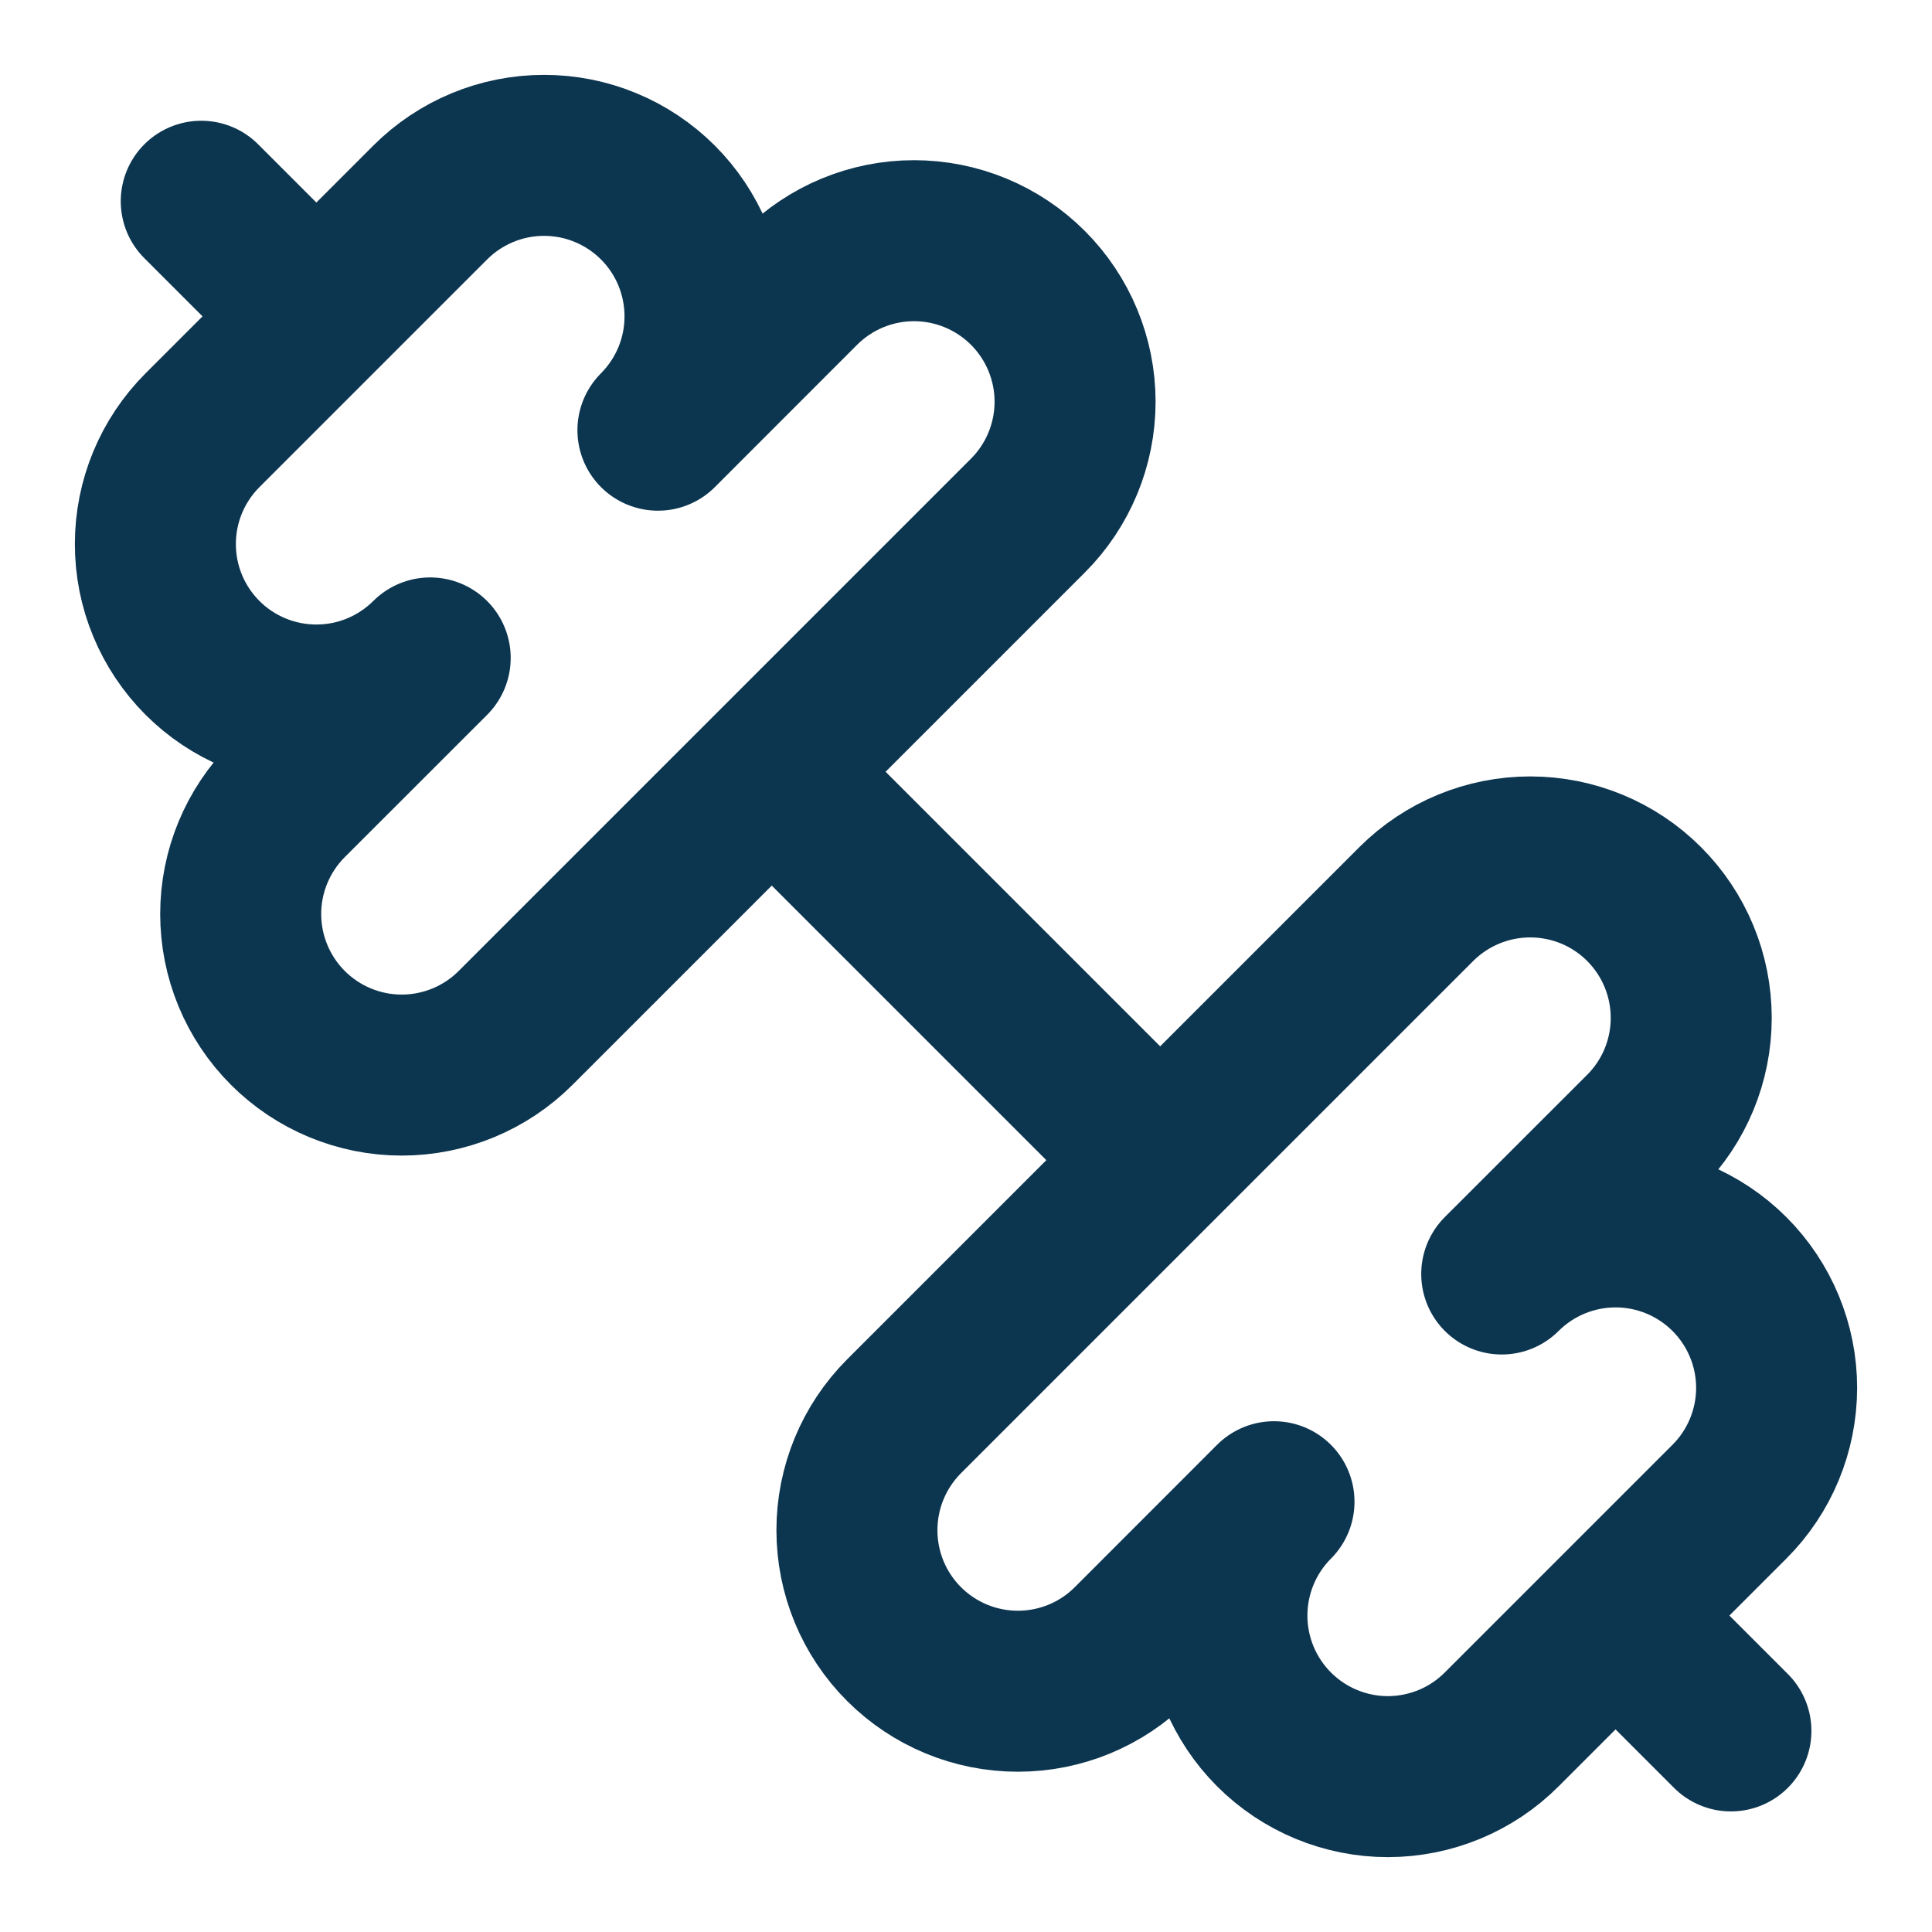 <svg width="24" height="24" viewBox="0 0 24 24" fill="none" xmlns="http://www.w3.org/2000/svg">
<g clip-path="url(#clip0_736_4266)">
<path d="M14.402 14.402L9.602 9.602" stroke="#0C354F" stroke-width="2" stroke-linecap="round" stroke-linejoin="round"/>
<path d="M18.655 21.483C18.28 21.859 17.772 22.069 17.241 22.07C16.711 22.07 16.202 21.859 15.827 21.484C15.452 21.109 15.241 20.6 15.241 20.07C15.241 19.539 15.451 19.031 15.826 18.655L14.059 20.423C13.684 20.799 13.175 21.009 12.645 21.009C12.114 21.009 11.606 20.799 11.23 20.423C10.855 20.048 10.645 19.54 10.645 19.009C10.645 18.478 10.855 17.97 11.23 17.594L17.594 11.23C17.97 10.855 18.478 10.645 19.009 10.645C19.54 10.645 20.048 10.855 20.423 11.23C20.799 11.606 21.009 12.114 21.009 12.645C21.009 13.175 20.799 13.684 20.423 14.059L18.655 15.826C19.031 15.451 19.539 15.241 20.07 15.241C20.6 15.241 21.109 15.452 21.484 15.827C21.859 16.202 22.07 16.711 22.07 17.241C22.069 17.772 21.859 18.28 21.483 18.655L18.655 21.483Z" stroke="#0C354F" stroke-width="2" stroke-linecap="round" stroke-linejoin="round"/>
<path d="M21.502 21.502L20.102 20.102" stroke="#0C354F" stroke-width="2" stroke-linecap="round" stroke-linejoin="round"/>
<path d="M3.9 3.9L2.5 2.5" stroke="#0C354F" stroke-width="2" stroke-linecap="round" stroke-linejoin="round"/>
<path d="M6.405 12.769C6.03 13.144 5.521 13.355 4.99 13.355C4.46 13.355 3.951 13.144 3.576 12.769C3.201 12.394 2.99 11.885 2.99 11.354C2.99 10.824 3.201 10.315 3.576 9.94L5.344 8.173C5.158 8.358 4.937 8.506 4.695 8.606C4.452 8.707 4.192 8.758 3.929 8.758C3.399 8.758 2.89 8.547 2.515 8.172C2.33 7.986 2.182 7.766 2.082 7.523C1.981 7.281 1.93 7.021 1.93 6.758C1.93 6.227 2.141 5.719 2.516 5.344L5.344 2.516C5.719 2.141 6.227 1.93 6.758 1.93C7.021 1.93 7.281 1.981 7.523 2.082C7.766 2.182 7.986 2.33 8.172 2.515C8.358 2.701 8.505 2.921 8.606 3.164C8.706 3.407 8.758 3.667 8.758 3.929C8.758 4.192 8.707 4.452 8.606 4.695C8.506 4.937 8.358 5.158 8.173 5.344L9.94 3.576C10.315 3.201 10.824 2.99 11.354 2.99C11.885 2.99 12.394 3.201 12.769 3.576C13.144 3.951 13.355 4.46 13.355 4.99C13.355 5.521 13.144 6.03 12.769 6.405L6.405 12.769Z" stroke="#0C354F" stroke-width="2" stroke-linecap="round" stroke-linejoin="round"/>
</g>
<defs>
<clipPath id="clip0_736_4266">
<rect width="24" height="24" fill="white"/>
</clipPath>
</defs>
</svg>
